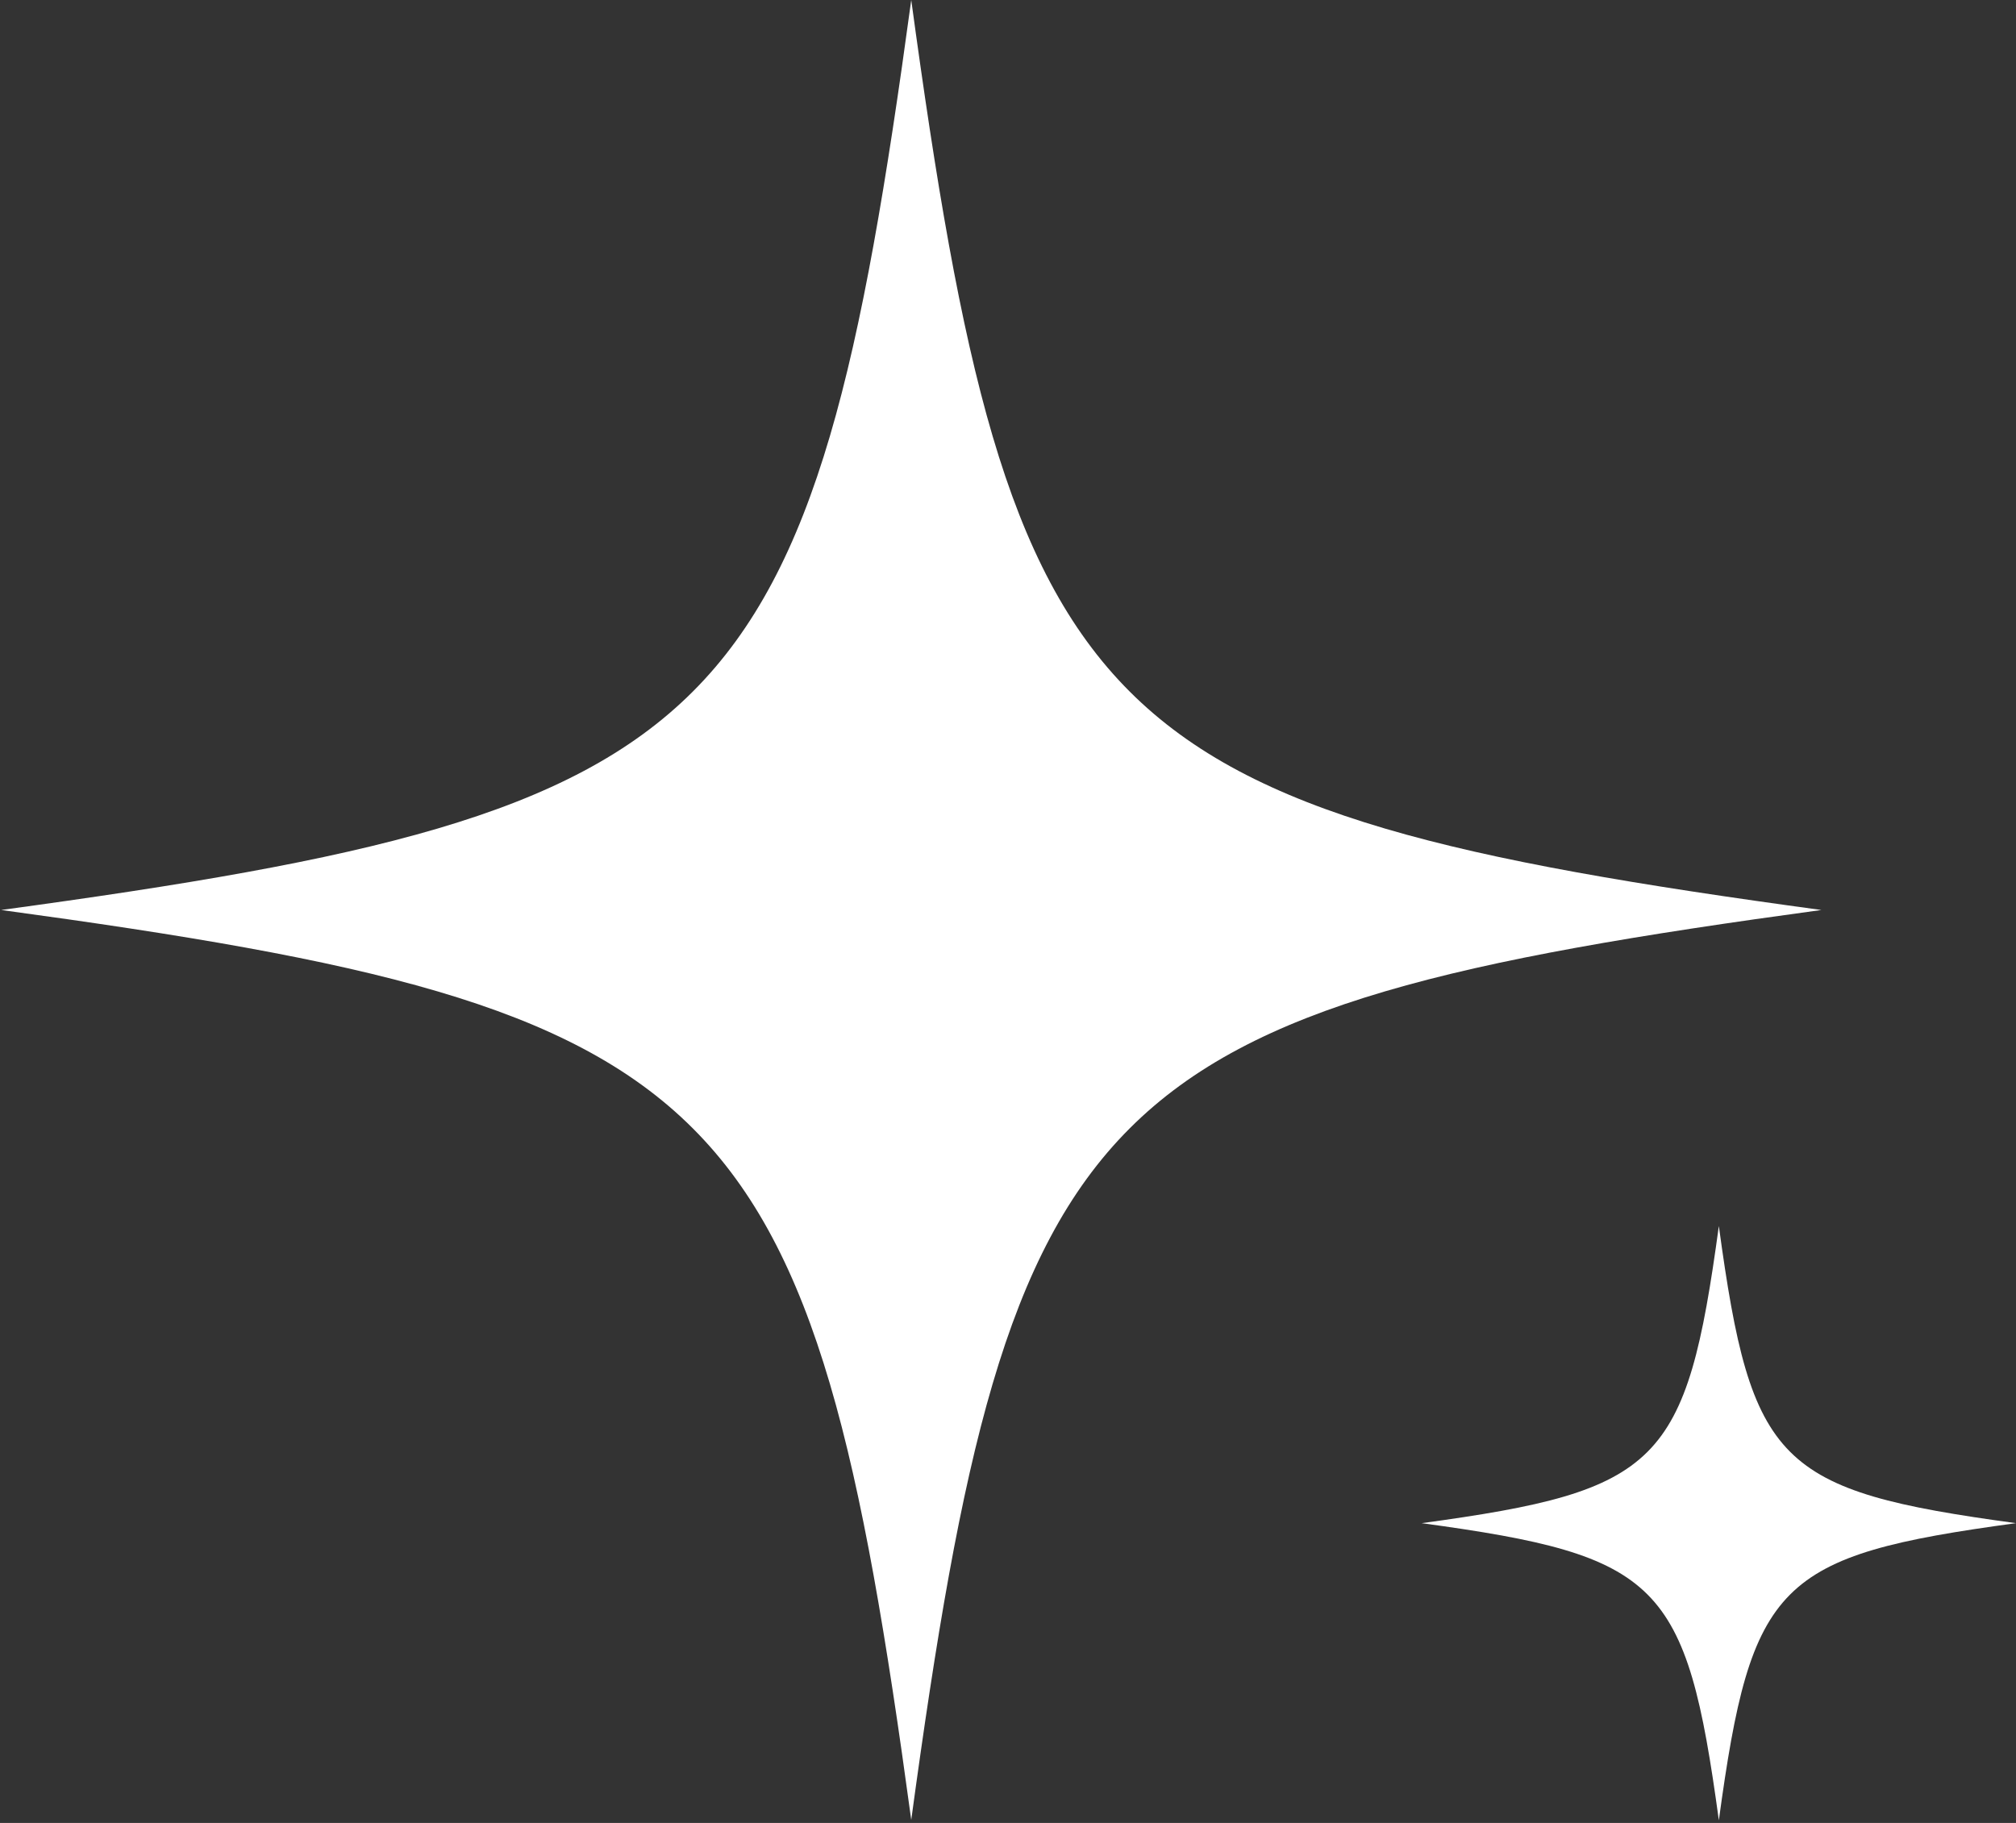 <svg width="502" height="454" viewBox="0 0 502 454" fill="none" xmlns="http://www.w3.org/2000/svg">
<rect x="0" y="0" width="502" height="454" fill="#333333" stroke="none"/>
<path d="M0.294 226.629C182.134 201.895 202.187 181.842 226.907 0.002C251.641 181.842 271.694 201.895 453.534 226.629C271.694 251.349 251.641 271.402 226.907 453.242C202.187 271.402 182.134 251.349 0.294 226.629Z" fill="white"/>
<path d="M354 379.336C413.381 371.261 419.918 364.708 428.007 305.336C436.082 364.708 442.619 371.261 502 379.336C442.619 387.411 436.082 393.964 428.007 453.336C419.918 393.964 413.381 387.411 354 379.336Z" fill="white"/>
</svg>
